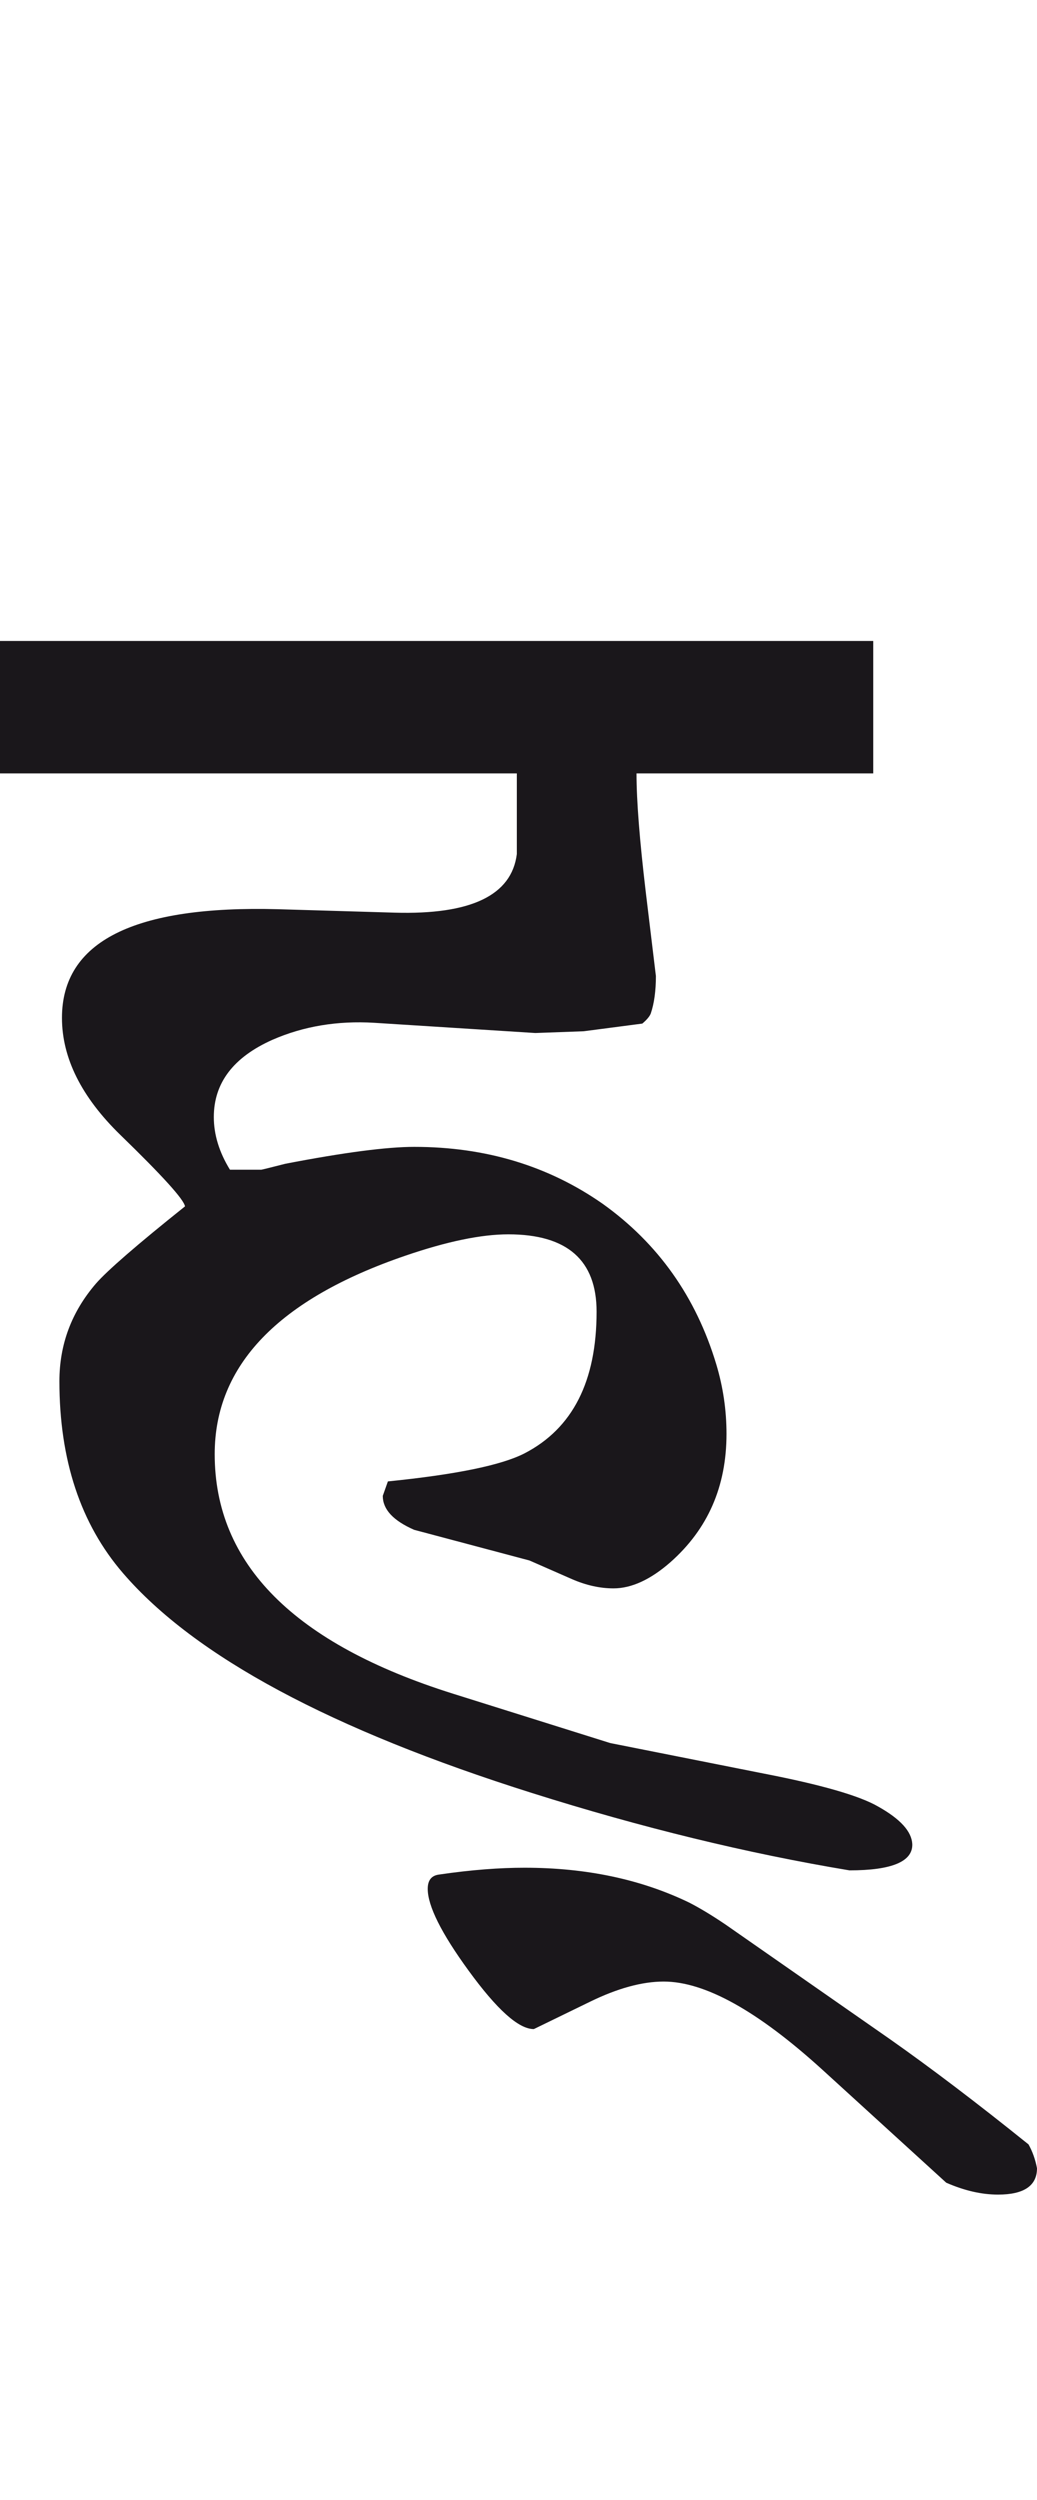 <?xml version="1.0" encoding="utf-8"?>
<!-- Generator: Adobe Illustrator 15.0.2, SVG Export Plug-In . SVG Version: 6.00 Build 0)  -->
<!DOCTYPE svg PUBLIC "-//W3C//DTD SVG 1.1//EN" "http://www.w3.org/Graphics/SVG/1.1/DTD/svg11.dtd">
<svg version="1.1" id="Ebene_1" xmlns="http://www.w3.org/2000/svg" xmlns:xlink="http://www.w3.org/1999/xlink" x="0px" y="0px"
	 width="11.766px" height="28.35px" viewBox="0 0 11.766 28.35" enable-background="new 0 0 11.766 28.35" xml:space="preserve">
<path fill="#1A171B" d="M10.1,23.127l-1.867-1.301c-0.161-0.109-0.299-0.191-0.414-0.25c-0.547-0.264-1.168-0.395-1.868-0.395
	c-0.276,0-0.599,0.023-0.973,0.078c-0.084,0.012-0.125,0.066-0.125,0.162c0,0.193,0.154,0.502,0.463,0.926
	c0.321,0.441,0.567,0.664,0.741,0.664l0.635-0.309c0.315-0.154,0.594-0.23,0.838-0.23c0.47,0,1.068,0.334,1.801,1l1.405,1.281
	c0.206,0.09,0.401,0.135,0.588,0.135c0.296,0,0.442-0.102,0.442-0.299c-0.02-0.104-0.052-0.191-0.096-0.27
	C11.08,23.844,10.555,23.447,10.1,23.127 M9.907,7.269H0v1.502h5.864v0.915c-0.059,0.468-0.521,0.689-1.387,0.664l-1.319-0.039
	c-1.638-0.045-2.455,0.366-2.455,1.232c0,0.456,0.222,0.899,0.664,1.329c0.476,0.462,0.72,0.731,0.732,0.809
	c-0.546,0.436-0.883,0.729-1.011,0.876c-0.276,0.321-0.414,0.689-0.414,1.107c0,0.893,0.24,1.619,0.723,2.178
	c0.813,0.943,2.36,1.773,4.64,2.492c1.239,0.391,2.439,0.684,3.601,0.877c0.481,0,0.72-0.1,0.713-0.299
	c-0.008-0.143-0.135-0.283-0.386-0.424c-0.211-0.123-0.645-0.248-1.3-0.375l-1.742-0.346l-1.781-0.559
	c-1.804-0.566-2.706-1.471-2.706-2.717c0-1.008,0.723-1.759,2.167-2.252c0.468-0.16,0.856-0.241,1.165-0.241
	c0.667,0,1.001,0.293,1.001,0.877c0,0.789-0.271,1.324-0.818,1.607c-0.264,0.135-0.779,0.24-1.55,0.318l-0.058,0.164
	c0,0.154,0.119,0.281,0.356,0.385l1.309,0.348l0.481,0.211c0.161,0.07,0.318,0.105,0.472,0.105c0.205,0,0.421-0.1,0.646-0.297
	c0.424-0.375,0.636-0.857,0.636-1.455c0-0.27-0.039-0.533-0.116-0.789c-0.23-0.765-0.661-1.372-1.29-1.821
	c-0.616-0.43-1.328-0.645-2.137-0.645c-0.309,0-0.796,0.063-1.464,0.192c-0.128,0.032-0.218,0.056-0.27,0.067H2.609
	c-0.122-0.198-0.183-0.398-0.183-0.597c0-0.386,0.221-0.678,0.665-0.876c0.352-0.154,0.738-0.218,1.154-0.193l1.829,0.116
	l0.549-0.02l0.665-0.087c0.052-0.044,0.084-0.083,0.096-0.115c0.039-0.115,0.058-0.258,0.058-0.424l-0.115-0.953
	C7.258,9.535,7.222,9.085,7.222,8.771h2.686V7.269z"/>
<rect y="7.269" fill="none" width="11.766" height="17.62"/>
</svg>
